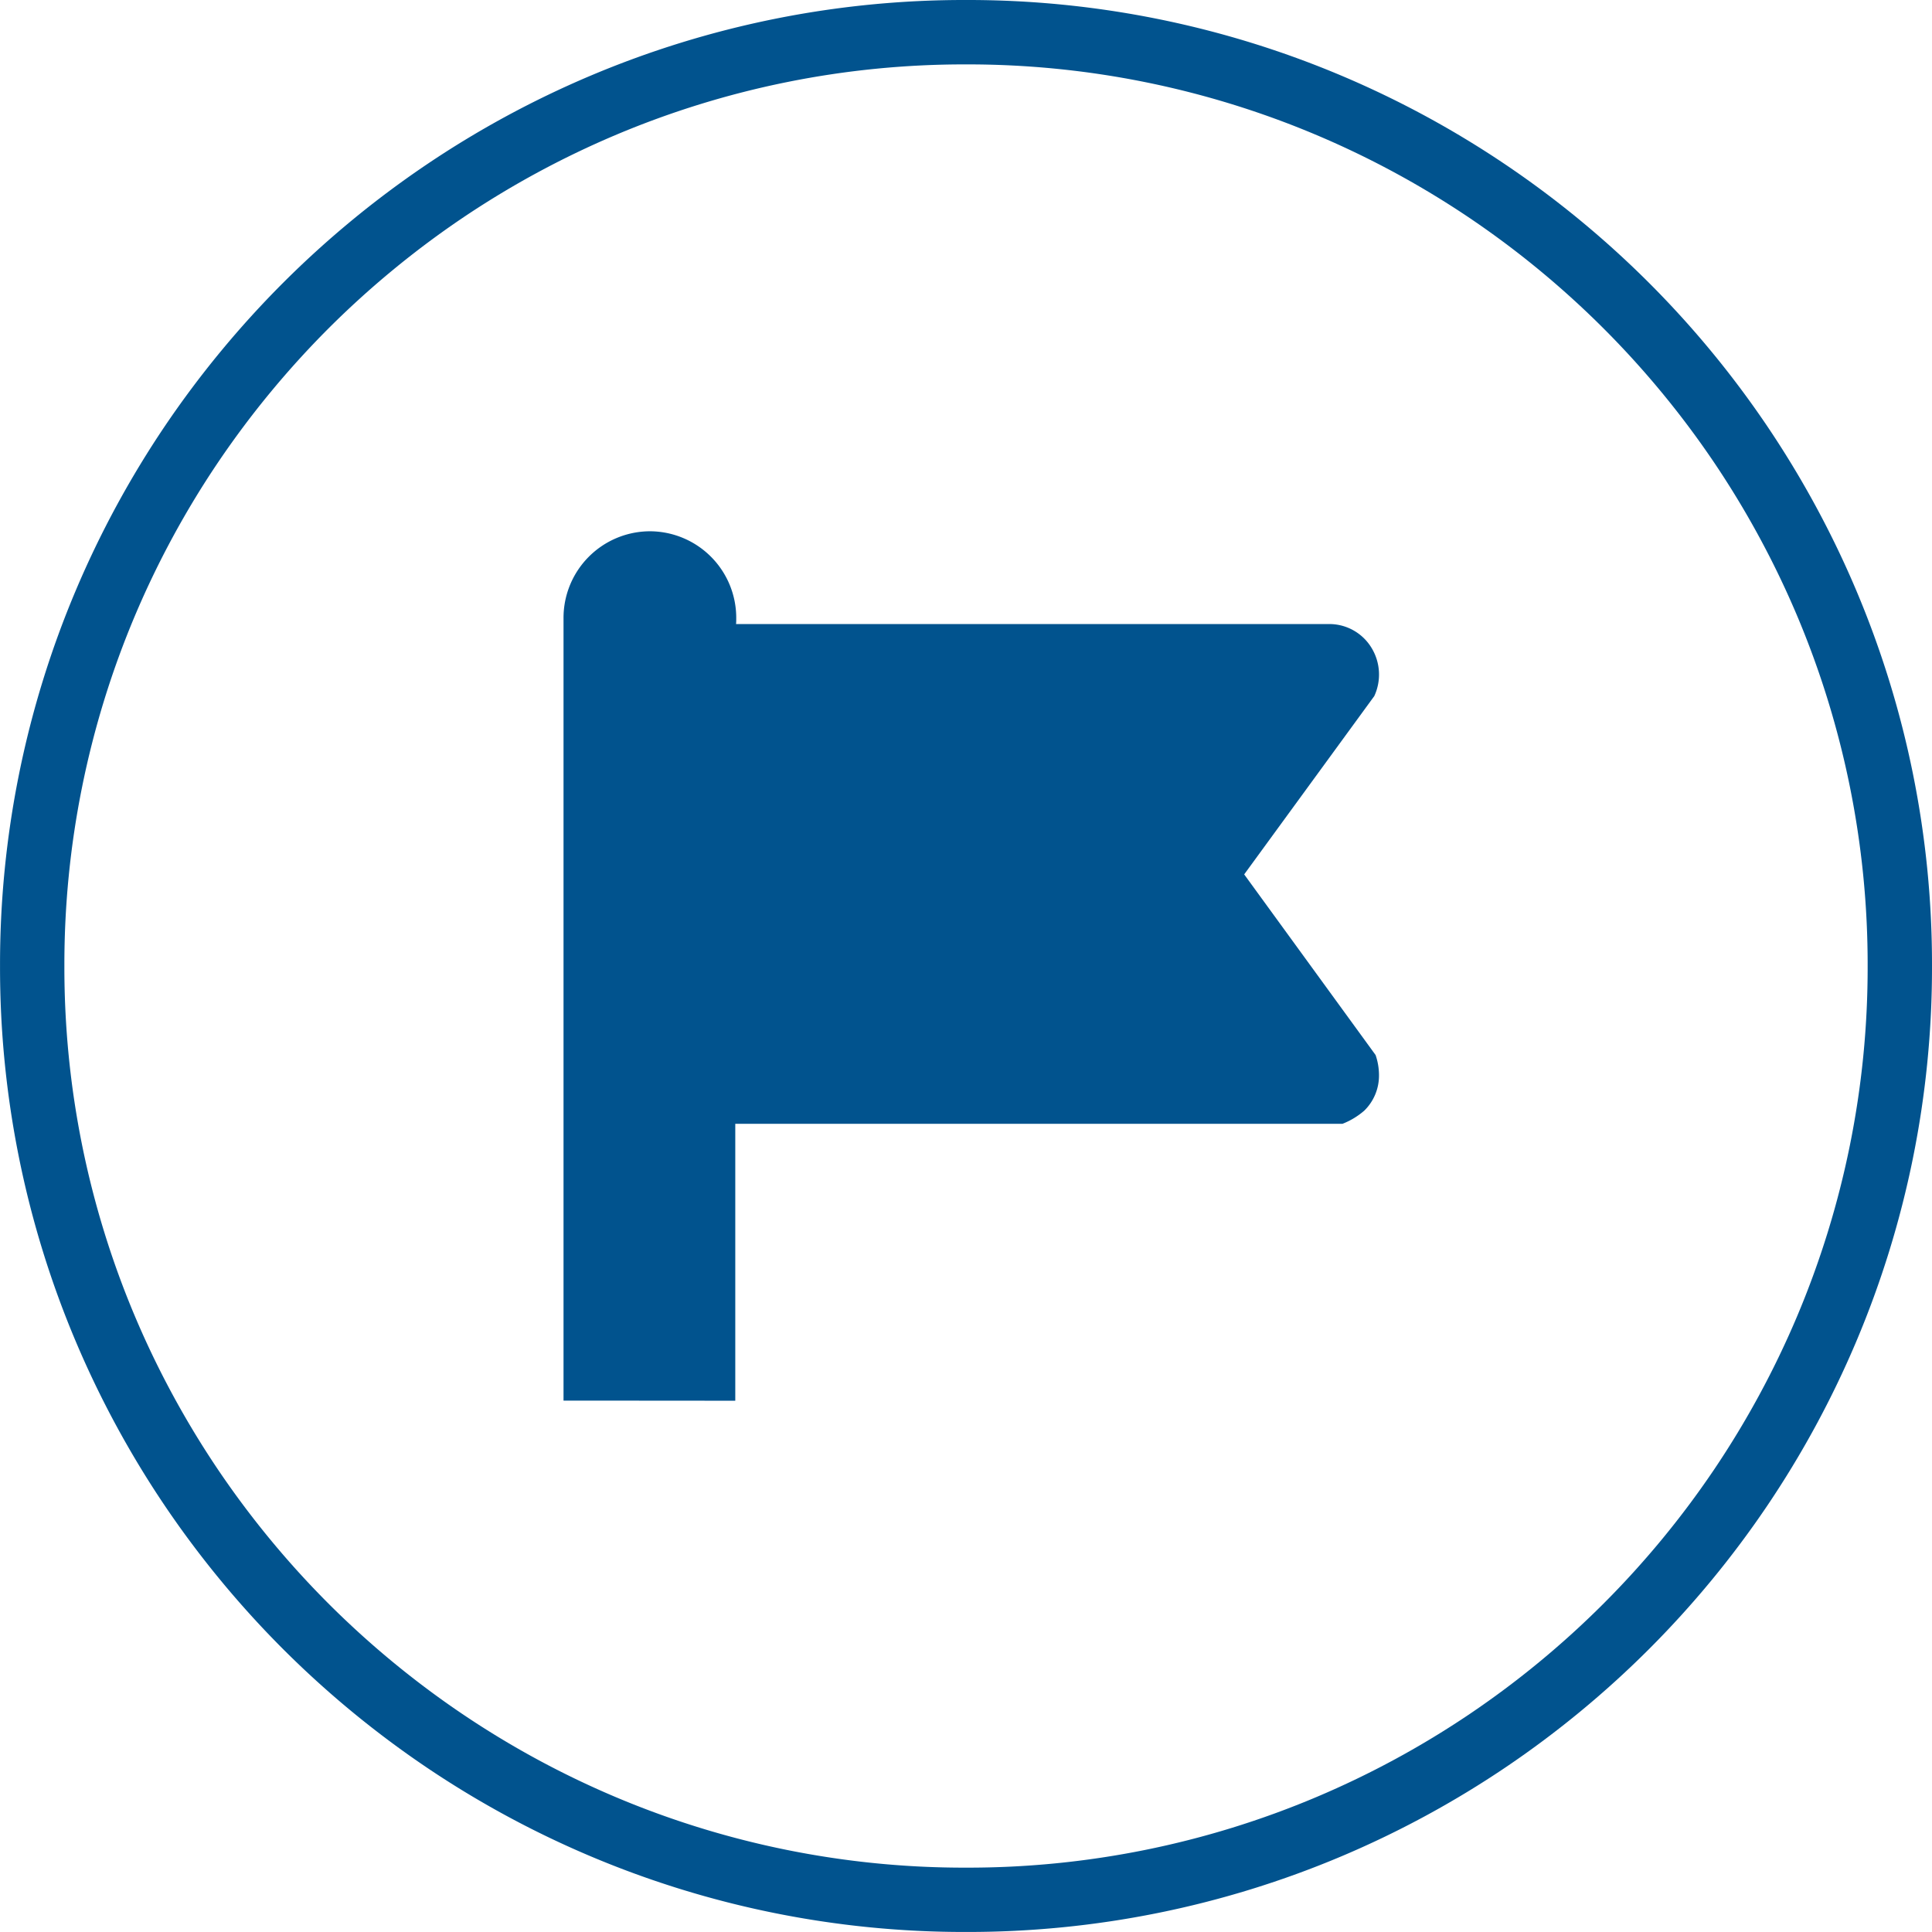 <svg xmlns="http://www.w3.org/2000/svg" width="120.002" height="120.003" viewBox="0 0 120.002 120.003">
  <g id="Grupo_2985" data-name="Grupo 2985" transform="translate(-219.998 -3666)">
    <path id="Subtração_3" data-name="Subtração 3" d="M22110-9409a59.612,59.612,0,0,1-23.352-4.716,59.982,59.982,0,0,1-10.193-5.532,60.465,60.465,0,0,1-8.879-7.327,60.6,60.6,0,0,1-7.328-8.881,60.088,60.088,0,0,1-5.531-10.192A59.616,59.616,0,0,1,22050-9469a59.618,59.618,0,0,1,4.717-23.355,60.088,60.088,0,0,1,5.531-10.192,60.482,60.482,0,0,1,7.328-8.88,60.439,60.439,0,0,1,8.879-7.326,59.982,59.982,0,0,1,10.193-5.532A59.6,59.6,0,0,1,22110-9529a59.609,59.609,0,0,1,23.355,4.715,60,60,0,0,1,10.191,5.532,60.332,60.332,0,0,1,8.881,7.326,60.3,60.3,0,0,1,7.326,8.88,60.088,60.088,0,0,1,5.531,10.192A59.618,59.618,0,0,1,22170-9469a59.616,59.616,0,0,1-4.717,23.354,60.088,60.088,0,0,1-5.531,10.192,60.42,60.42,0,0,1-7.326,8.881,60.357,60.357,0,0,1-8.881,7.327,60,60,0,0,1-10.191,5.532A59.638,59.638,0,0,1,22110-9409Zm0-116a55.655,55.655,0,0,0-21.8,4.4,56.139,56.139,0,0,0-9.512,5.163,56.654,56.654,0,0,0-8.289,6.839,56.628,56.628,0,0,0-6.838,8.288,56.071,56.071,0,0,0-5.164,9.512,55.678,55.678,0,0,0-4.4,21.8,55.676,55.676,0,0,0,4.4,21.8,56.158,56.158,0,0,0,5.164,9.512,56.577,56.577,0,0,0,6.838,8.288,56.529,56.529,0,0,0,8.289,6.839,55.95,55.95,0,0,0,9.512,5.164,55.631,55.631,0,0,0,21.8,4.4,55.641,55.641,0,0,0,21.8-4.4,56.024,56.024,0,0,0,9.514-5.164,56.331,56.331,0,0,0,8.287-6.839,56.385,56.385,0,0,0,6.84-8.288,56.069,56.069,0,0,0,5.162-9.512,55.676,55.676,0,0,0,4.4-21.8,55.678,55.678,0,0,0-4.4-21.8,56.158,56.158,0,0,0-5.162-9.512,56.436,56.436,0,0,0-6.84-8.288,56.454,56.454,0,0,0-8.287-6.839,56.065,56.065,0,0,0-9.514-5.163A55.657,55.657,0,0,0,22110-9525Z" transform="translate(-21830 13195)" fill="#01538e"/>
    <path id="União_41" data-name="União 41" d="M22054.471-9475H22050v-48.374c0-.074,0-.149,0-.225a5.381,5.381,0,0,1,5.367-5.4,5.379,5.379,0,0,1,5.361,5.4c0,.122,0,.243-.012.364l32.484,0h4.471a3.068,3.068,0,0,1,2.523,1.488,3.185,3.185,0,0,1,.164,2.985l-8.08,11.075,8.162,11.22a3.883,3.883,0,0,1,.211,1.219v.035a3.041,3.041,0,0,1-.914,2.2,4.634,4.634,0,0,1-1.354.818h-37.715v17.2Z" transform="translate(-21795 13227.998)" fill="#01538e" stroke="rgba(0,0,0,0)" stroke-miterlimit="10" stroke-width="1"/>
  </g>
</svg>
